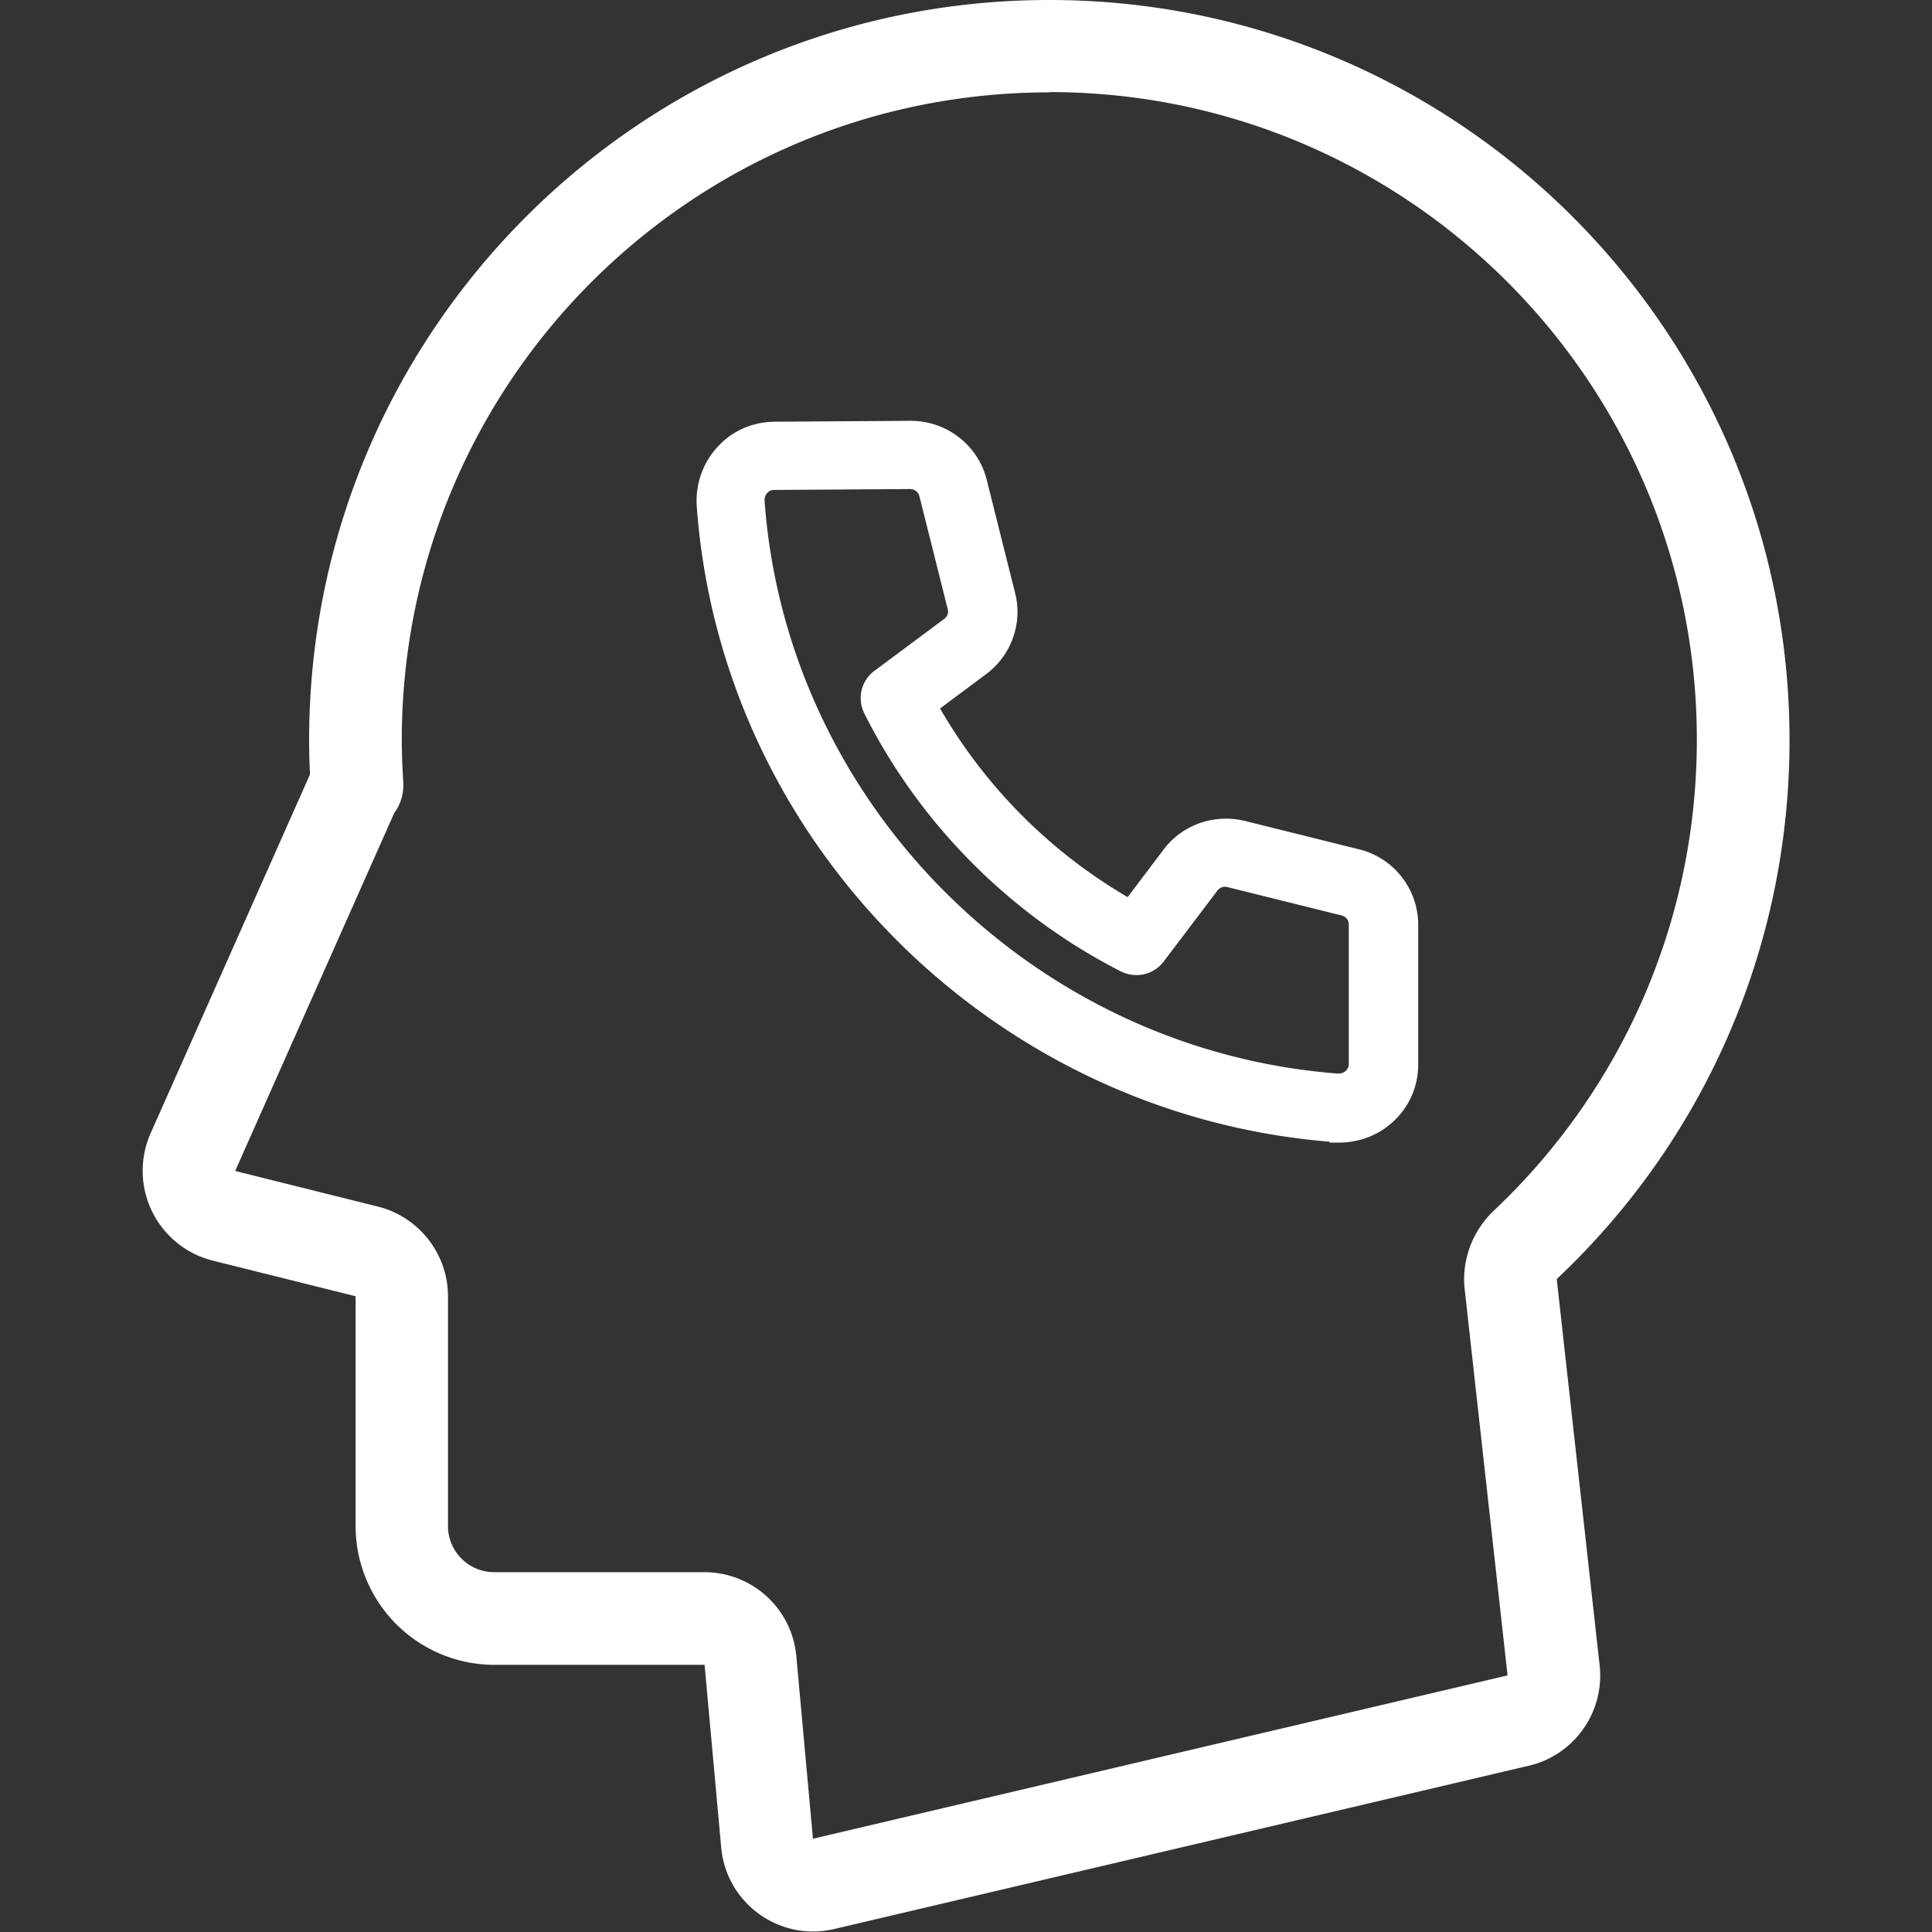 <svg xmlns="http://www.w3.org/2000/svg" viewBox="0 0 64 64"><rect x="0" y="0" width="64" height="64" fill="#333333" stroke="none"/><path d="M10.24 24.52C10.24 10.98 21.22 0 34.76 0s24.52 10.98 24.52 24.52c0 7.02-2.95 13.36-7.68 17.82-.02.02-.02.03-.03.04l1.42 12.79c.17 1.54-.84 2.97-2.34 3.32L27.64 63.9c-1.81.43-3.59-.85-3.75-2.71l-.55-6.04h-6.96a4.6 4.6 0 0 1-4.6-4.6v-7.61l-4.73-1.18a3.068 3.068 0 0 1-2.06-4.22l5.28-11.89c-.02-.38-.03-.76-.03-1.15ZM34.76 3.06c-11.85 0-21.45 9.61-21.45 21.45 0 .47.02.94.05 1.4.02.38-.09.74-.3 1.02L7.79 38.79l4.73 1.18c1.36.34 2.32 1.57 2.32 2.97v7.61c0 .85.69 1.53 1.53 1.53h6.96c1.59 0 2.91 1.21 3.05 2.79l.55 6.04 23.01-5.41-1.42-12.79c-.11-1 .28-1.96.97-2.61 4.14-3.91 6.72-9.45 6.72-15.6 0-11.85-9.61-21.45-21.45-21.45Z" style="fill-rule:evenodd;stroke-width:0;fill:#fff"/><path d="M44.35 37.33h-.17c-10.96-.85-19.81-9.7-20.6-20.59-.04-.59.16-1.17.56-1.6.39-.43.93-.66 1.51-.67l4.52-.03c.96 0 1.8.65 2.03 1.57l.94 3.75c.21.81-.1 1.67-.77 2.17l-1.88 1.4a17.69 17.69 0 0 0 7 7.04l1.45-1.92c.5-.67 1.36-.97 2.18-.77l3.78.94c.93.23 1.58 1.06 1.58 2.02v4.63c0 .58-.24 1.12-.66 1.51-.39.37-.92.57-1.46.57ZM30.16 15.7l-4.52.03c-.23 0-.43.09-.59.26a.85.85 0 0 0-.22.65c.75 10.27 9.1 18.62 19.43 19.42.26.02.49-.06.67-.23.16-.15.25-.36.25-.58v-4.63a.8.8 0 0 0-.62-.78l-3.78-.94a.812.812 0 0 0-.85.3l-1.78 2.35c-.19.25-.52.32-.8.18-3.57-1.82-6.5-4.78-8.27-8.32a.625.625 0 0 1 .19-.79l2.31-1.72c.26-.19.38-.52.3-.84l-.94-3.75a.814.814 0 0 0-.79-.61Z" style="fill:#fff;stroke:#fff;stroke-miterlimit:10"/></svg>